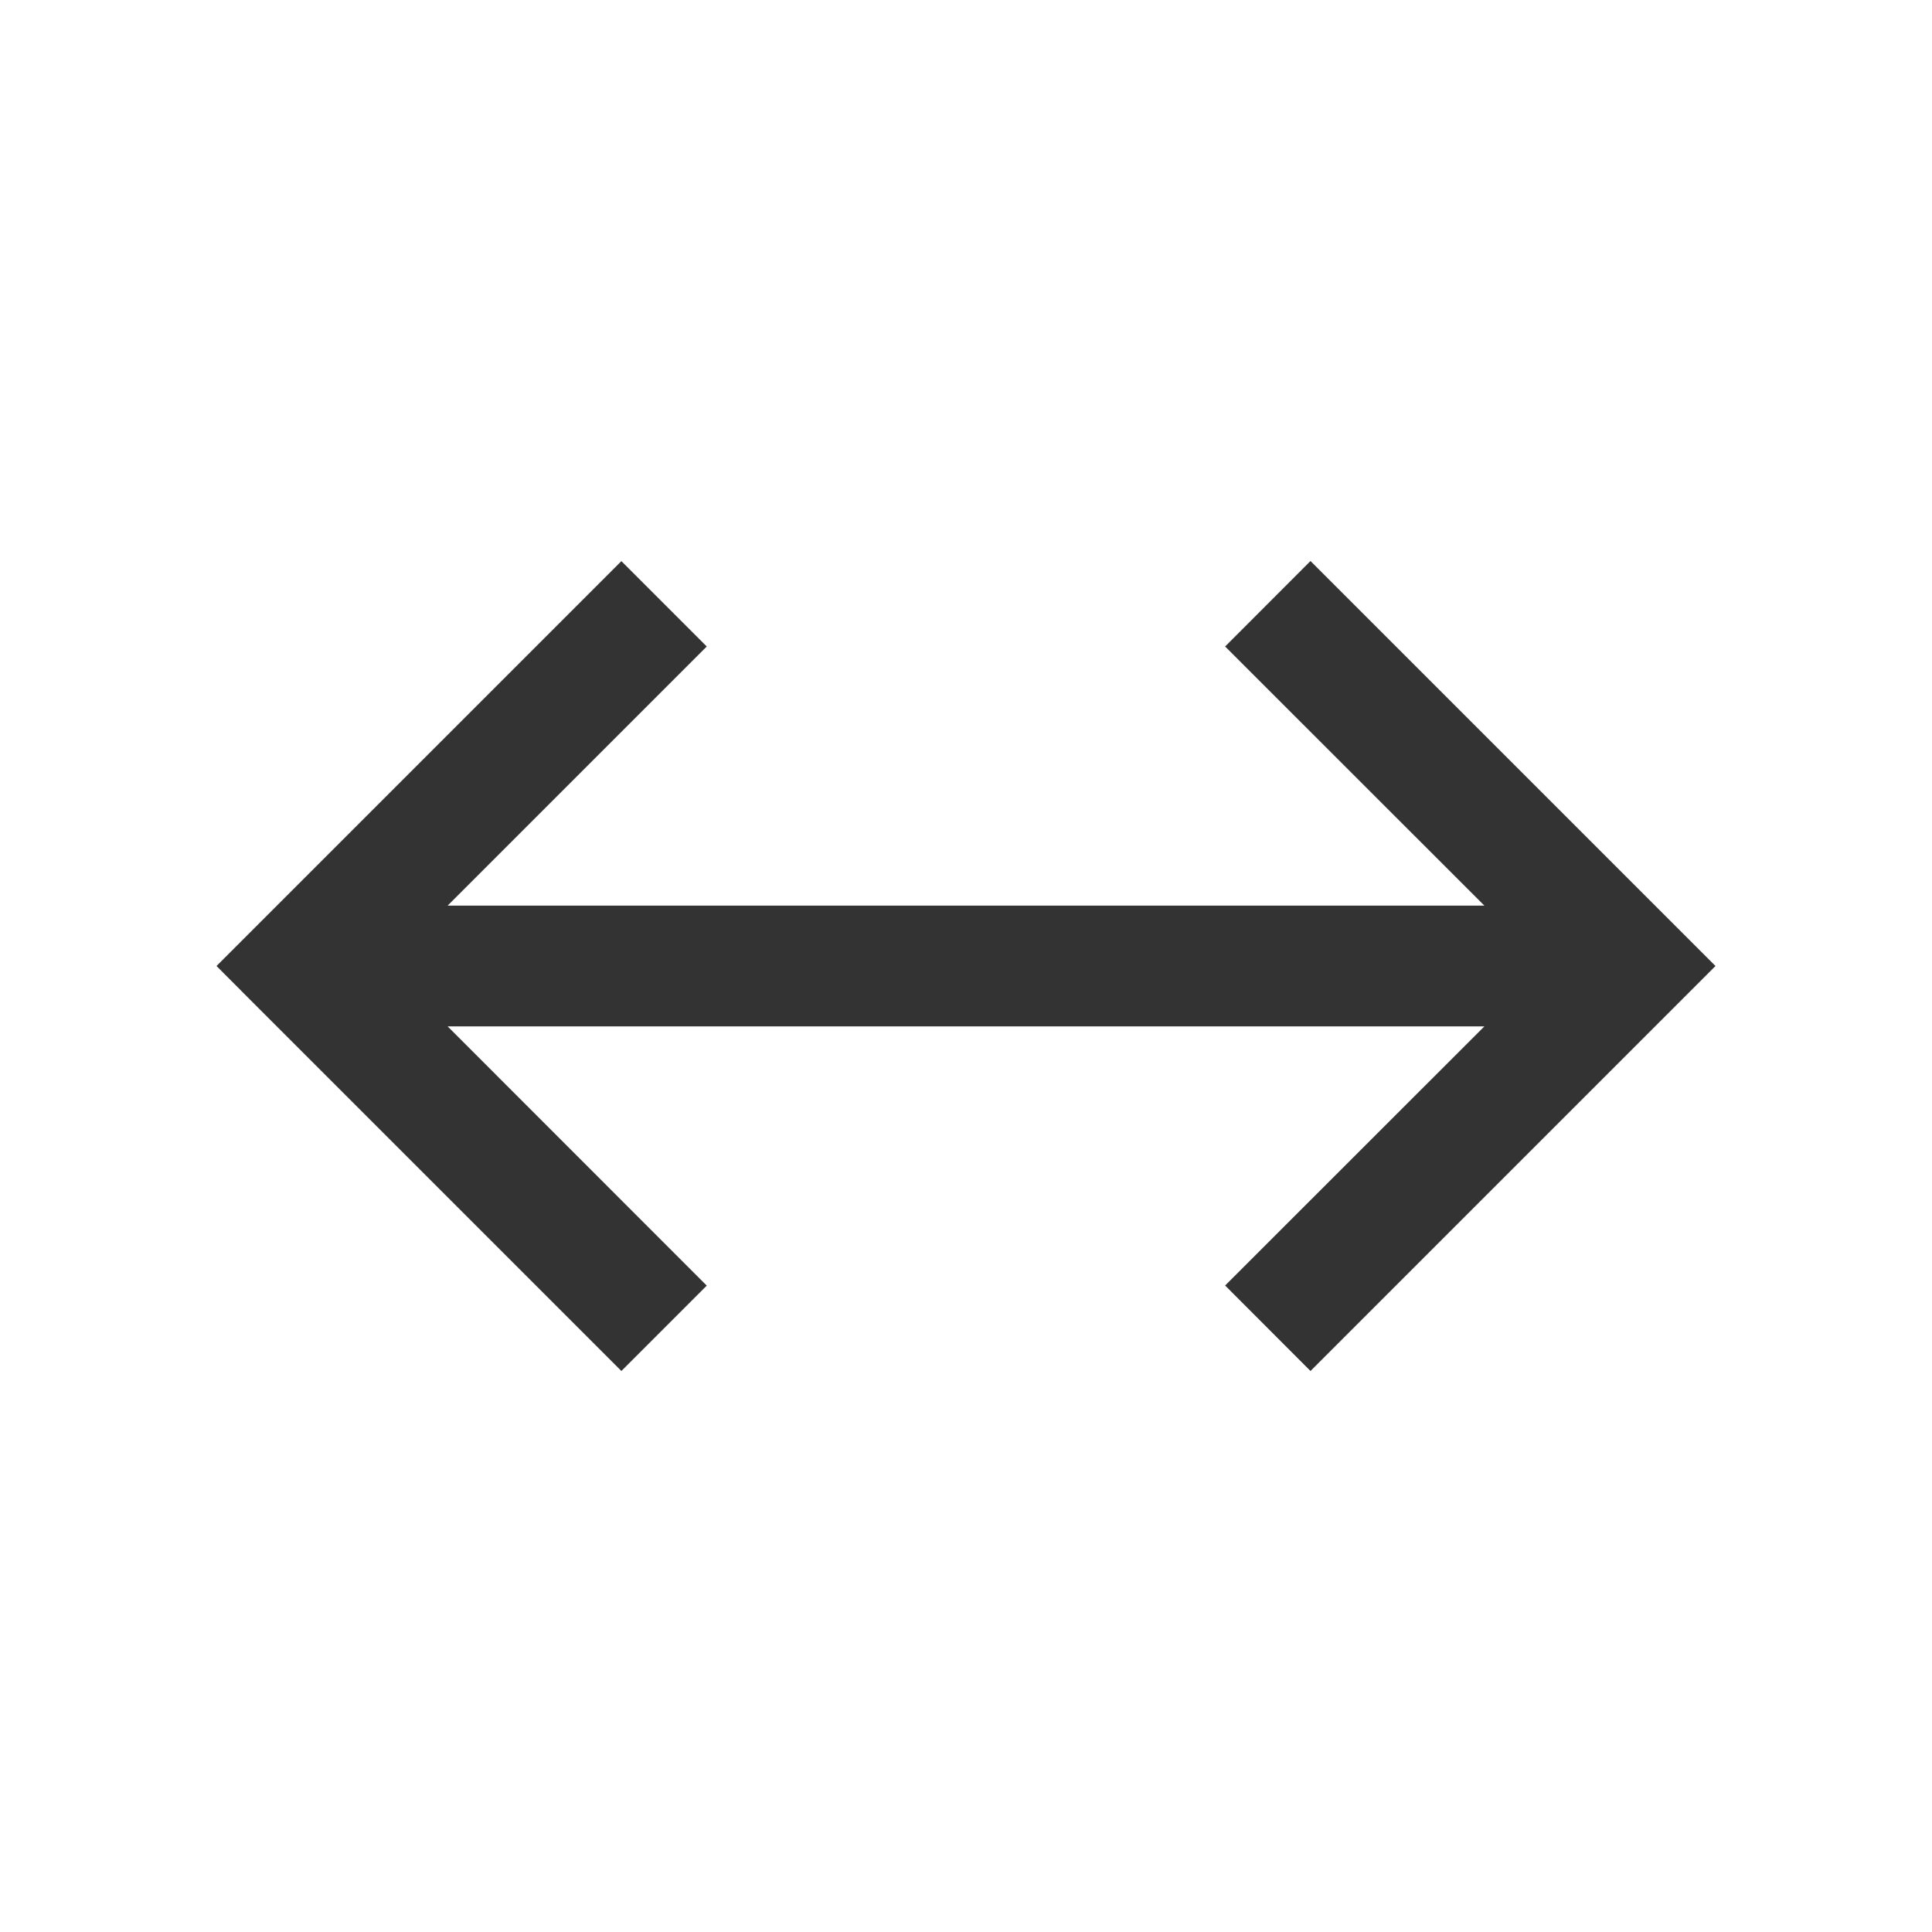 <svg width="16" height="16" viewBox="0 0 16 16" fill="none" xmlns="http://www.w3.org/2000/svg">
<path fill-rule="evenodd" clip-rule="evenodd" d="M10.853 4.646L13.853 7.646L14.207 8L13.853 8.354L10.853 11.354L10.146 10.646L12.293 8.5L3.707 8.5L5.853 10.647L5.146 11.354L2.146 8.354L1.793 8L2.146 7.647L5.146 4.647L5.853 5.354L3.707 7.5L12.293 7.5L10.146 5.354L10.853 4.646Z" fill="black" fill-opacity="0.8"/>
</svg>
